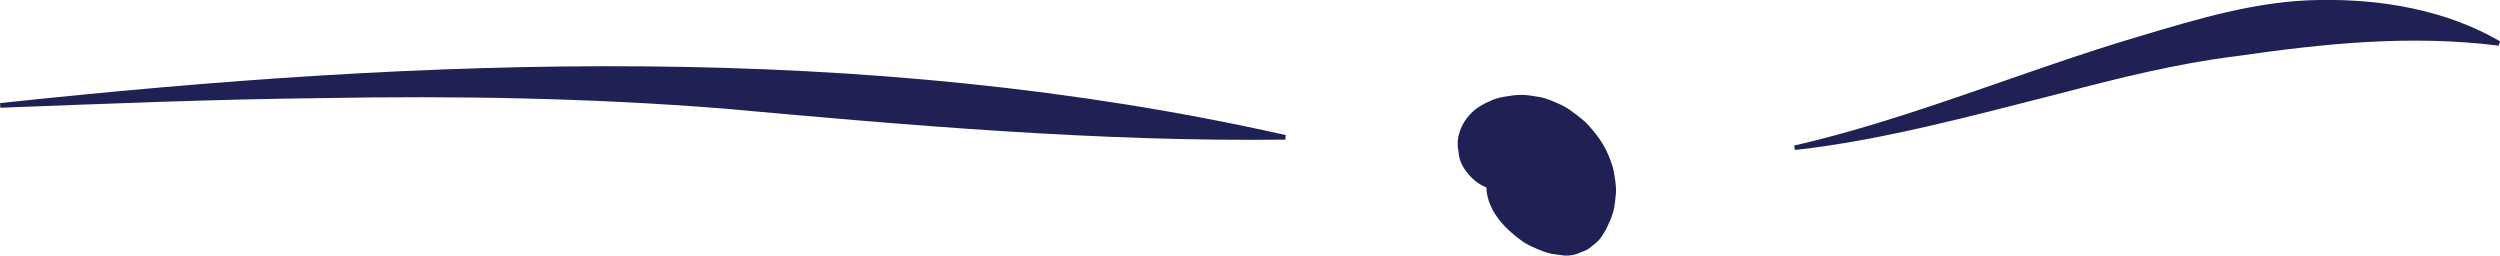 <?xml version="1.0" encoding="UTF-8"?>
<svg id="Layer_2" data-name="Layer 2" xmlns="http://www.w3.org/2000/svg" viewBox="0 0 329.22 33.67">
  <defs>
    <style>
      .cls-1 {
        fill: #1f2054;
      }
    </style>
  </defs>
  <g id="Layer_1-2" data-name="Layer 1">
    <g>
      <path class="cls-1" d="M236.27,19.17c15.25-3.49,30.37-9.93,45.37-14.36,7.74-2.31,15.62-4.72,23.82-4.81,8.16-.14,16.66,1.31,23.77,5.44,0,0-.19.57-.19.57-11.72-1.46-23.07-.27-34.65,1.4-7.76.96-15.42,2.88-23.01,4.87-11.2,2.84-23.55,6.22-35.01,7.47,0,0-.1-.59-.1-.59h0Z"/>
      <path class="cls-1" d="M0,13.58c56.23-6.03,113.76-8.28,169.32,4.21,0,0-.06.6-.06.6-24.54.29-49.62-1.88-74.04-4.1-17.56-1.39-35.16-1.69-52.8-1.37-14.12.15-28.24.73-42.37,1.27,0,0-.04-.6-.04-.6h0Z"/>
      <path class="cls-1" d="M196.49,27.52c.96,1.78,2.33,3.03,3.93,4.21.4.29.83.53,1.28.73.9.4,1.8.82,2.78.99l1.58.21c.82.03,1.58-.14,2.29-.51.5-.14.94-.4,1.31-.77.65-.42,1.16-.98,1.53-1.67.15-.22.29-.46.4-.7.32-.67.65-1.38.85-2.11s.26-1.5.34-2.24c.03-.27.04-.53.03-.8-.03-.74-.16-1.48-.28-2.21-.05-.27-.11-.53-.19-.79-.31-.97-.71-1.94-1.23-2.82s-1.18-1.71-1.86-2.47-1.52-1.36-2.33-1.96c-.44-.33-.91-.6-1.41-.83-.91-.41-1.86-.86-2.86-1.02-.73-.12-1.57-.27-2.34-.27s-1.58.15-2.34.27c-1.08.18-2.14.66-3.06,1.22-1.29.78-2.33,2.09-2.74,3.56-.25.79-.28,1.58-.11,2.37.04.79.27,1.53.71,2.21.82,1.27,2.04,2.39,3.56,2.74s3.2.24,4.59-.6c.22-.13.44-.25.68-.35l-1.42.6c.37-.15.75-.25,1.14-.3l-1.58.21c.42-.05.83-.04,1.25,0l-1.58-.21c.51.07,1,.22,1.48.42l-1.42-.6c.55.24,1.05.54,1.53.9l-1.2-.93c.53.41,1,.88,1.42,1.41l-.93-1.2c.4.52.74,1.09,1,1.7l-.6-1.42c.2.48.34.98.41,1.49l-.21-1.58c.06.45.06.89,0,1.34l.21-1.58c-.06.39-.16.77-.31,1.13l.6-1.42c-.13.29-.28.57-.46.83l6.72-2.74c-.47-.08-.92-.21-1.35-.39l1.42.6c-.51-.22-.99-.51-1.43-.85l1.2.93c-.4-.32-.76-.68-1.08-1.09l.93,1.2c-.21-.27-.39-.56-.55-.86-.69-1.29-2.17-2.35-3.56-2.74-.79-.25-1.58-.28-2.37-.11-.79.04-1.53.27-2.21.71-1.27.82-2.39,2.04-2.74,3.56-.36,1.59-.18,3.13.6,4.59h0Z"/>
    </g>
  </g>
</svg>